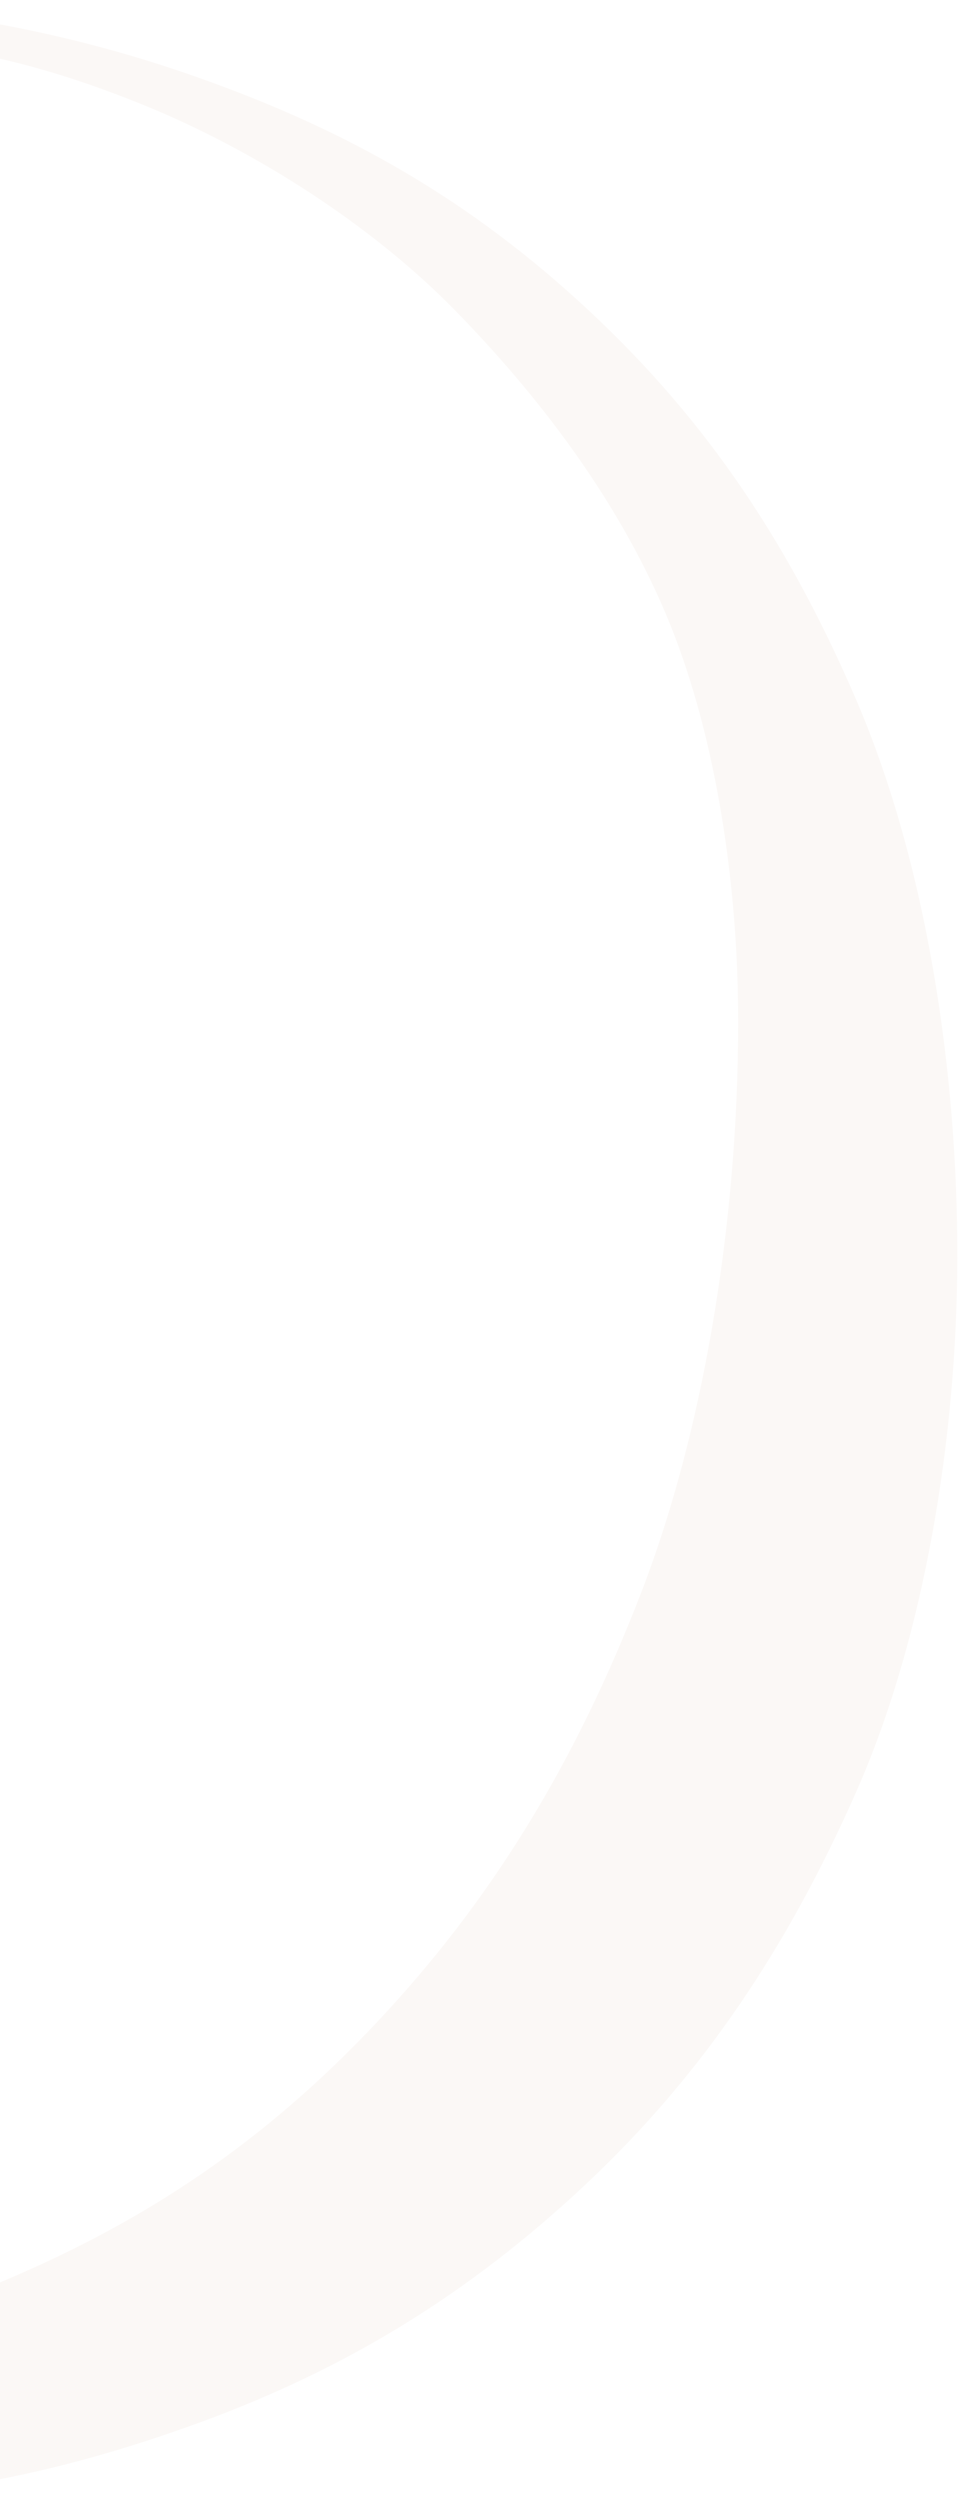 <svg xmlns="http://www.w3.org/2000/svg" width="319" height="832" viewBox="0 0 319 832" fill="none"><path opacity="0.04" d="M-681.49 800.208C-677.42 791.58 -674.43 780.428 -672.52 766.752C-670.61 753.076 -669.412 737.618 -668.938 720.348C-668.449 703.078 -668.227 685.823 -668.227 668.553V557.05C-668.227 535.949 -664.882 517.61 -658.191 502.018C-651.486 486.441 -642.53 473.492 -631.295 463.172C-620.06 452.866 -607.153 445.189 -592.572 440.155C-577.977 435.121 -563.042 432.597 -547.751 432.597C-533.407 432.597 -519.064 434.75 -504.72 439.071C-490.377 443.393 -477.114 449.867 -464.917 458.494C-452.719 467.122 -441.973 477.917 -432.647 490.866C-423.322 503.815 -416.261 518.916 -411.495 536.186V277.213L-353.41 234.046L-354.121 634.029C-354.121 648.432 -354.017 665.079 -353.81 683.908C-336.491 702.128 -317.618 718.581 -296.835 731.782C-252.162 760.159 -190.273 782.567 -138.746 784.898C-88.847 787.155 -44.632 778.513 2.069 758.674C48.786 738.835 88.056 712.805 125.595 672.875C163.134 632.945 191.274 587.535 213.462 530.113C235.651 472.676 246.546 399.542 245.746 333.923C245.228 291.558 237.975 242.585 221.604 204.051C205.232 165.517 178.973 131.244 151.115 102.867C123.242 74.49 84.415 49.855 48.06 35.05C11.706 20.245 -21.985 12.494 -63.15 12.984C-113.567 13.593 -158.877 25.309 -208.243 49.543C-257.609 73.777 -314.628 121.325 -350.213 166.066C-366.421 142.886 -374.607 115.445 -390.12 91.76C-345.802 62.017 -297.487 38.302 -246.433 23.171C-195.38 8.039 -142.417 -0.247 -89.824 0.006C-37.231 0.258 12.979 7.505 62.271 24.507C111.563 41.51 152.787 63.858 192.695 100.224C232.617 136.59 261.008 177.292 284.677 231.893C308.346 286.494 318.974 356.093 318.767 419.411C318.574 477.962 308.035 544.457 285.032 596.46C262.044 648.462 233.771 690.545 195.048 726.897C156.325 763.248 115.515 788.224 66.741 806.073C17.967 823.922 -29.03 833.292 -82.571 831.688C-148.441 829.714 -209.353 813.127 -268.637 776.286C-300.284 756.61 -328.498 730.431 -353.514 701.103C-353.114 716.606 -352.374 731.544 -351.264 745.889C-349.828 764.361 -347.682 779.953 -344.81 792.649C-341.938 805.36 -337.646 811.716 -331.902 811.716H-432.292C-427.022 811.716 -422.967 805.36 -420.095 792.649C-417.223 779.953 -415.18 764.124 -413.996 745.176C-412.797 726.243 -412.087 705.974 -411.85 684.383C-411.598 662.807 -411.495 643.384 -411.495 626.114V619.951C-411.628 619.744 -411.746 619.536 -411.88 619.328C-411.776 619.105 -411.643 618.897 -411.495 618.704V580.794C-412.442 559.693 -416.394 541.22 -423.322 525.406C-430.249 509.576 -438.968 496.152 -449.492 485.119C-460.002 474.086 -471.726 465.815 -484.633 460.306C-497.541 454.797 -510.449 452.035 -523.356 452.035C-546.3 452.035 -566.624 460.915 -584.313 478.66C-601.987 496.405 -610.839 523.98 -610.839 561.386V738.36C-610.839 753.714 -612.274 766.307 -615.146 776.122C-618.018 785.952 -622.074 793.63 -627.343 799.139C-632.598 804.663 -638.697 808.375 -645.624 810.29C-652.552 812.206 -660.071 813.171 -668.213 813.171H-698.335C-691.171 813.171 -685.546 808.85 -681.49 800.223V800.208Z" fill="#9E591C"></path></svg>
